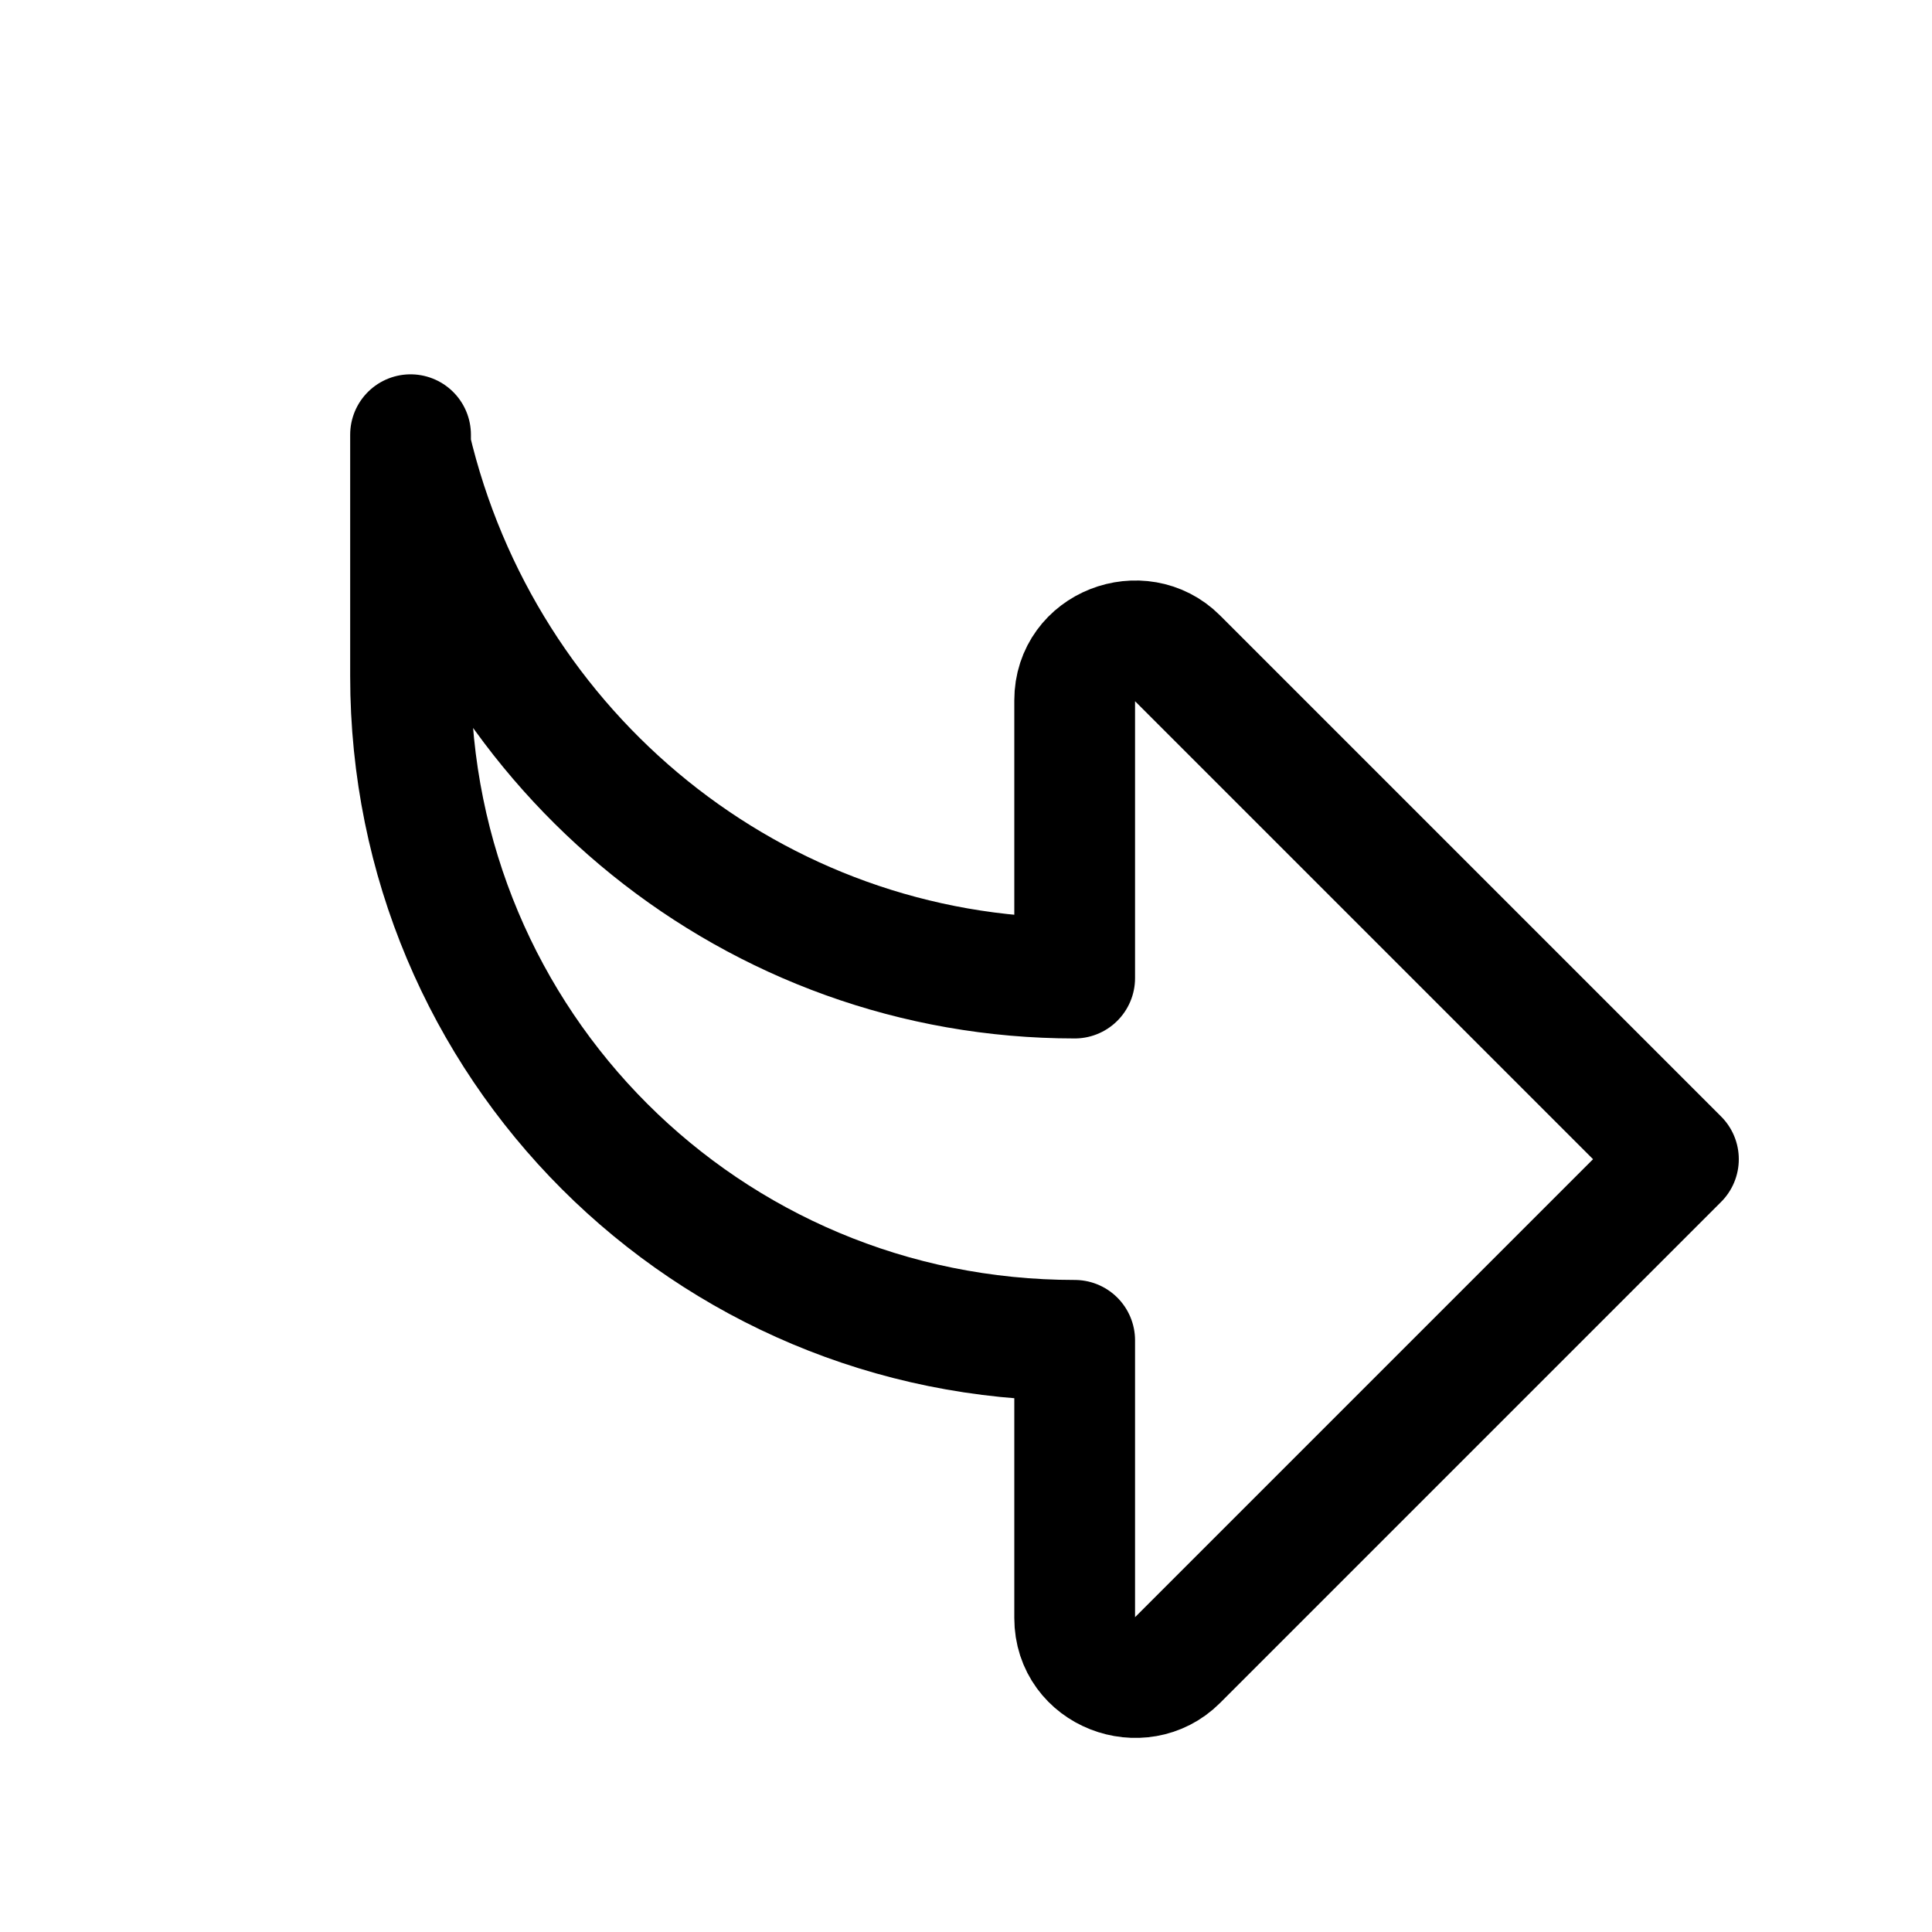<?xml version="1.0" encoding="utf-8"?>

<!-- Uploaded to: SVG Repo, www.svgrepo.com, Generator: SVG Repo Mixer Tools -->
<svg version="1.1" id="Icons" xmlns="http://www.w3.org/2000/svg" xmlns:xlink="http://www.w3.org/1999/xlink" 
	 viewBox="0 0 32 32" xml:space="preserve">
<style type="text/css">
	.st0{fill:none;stroke:#000000;stroke-width:2;stroke-linecap:round;stroke-linejoin:round;stroke-miterlimit:10;}
</style>
<path class="st0" d="M17.8,22.2L17.8,22.2l0,4.6c0,0.9,1.1,1.3,1.7,0.7l8.3-8.3l-8.3-8.3c-0.6-0.6-1.7-0.2-1.7,0.7v4.6h0
	c-5.3,0-9.8-3.7-11-8.8l0-0.2v4C6.8,17.3,11.7,22.2,17.8,22.2z"/>
</svg>